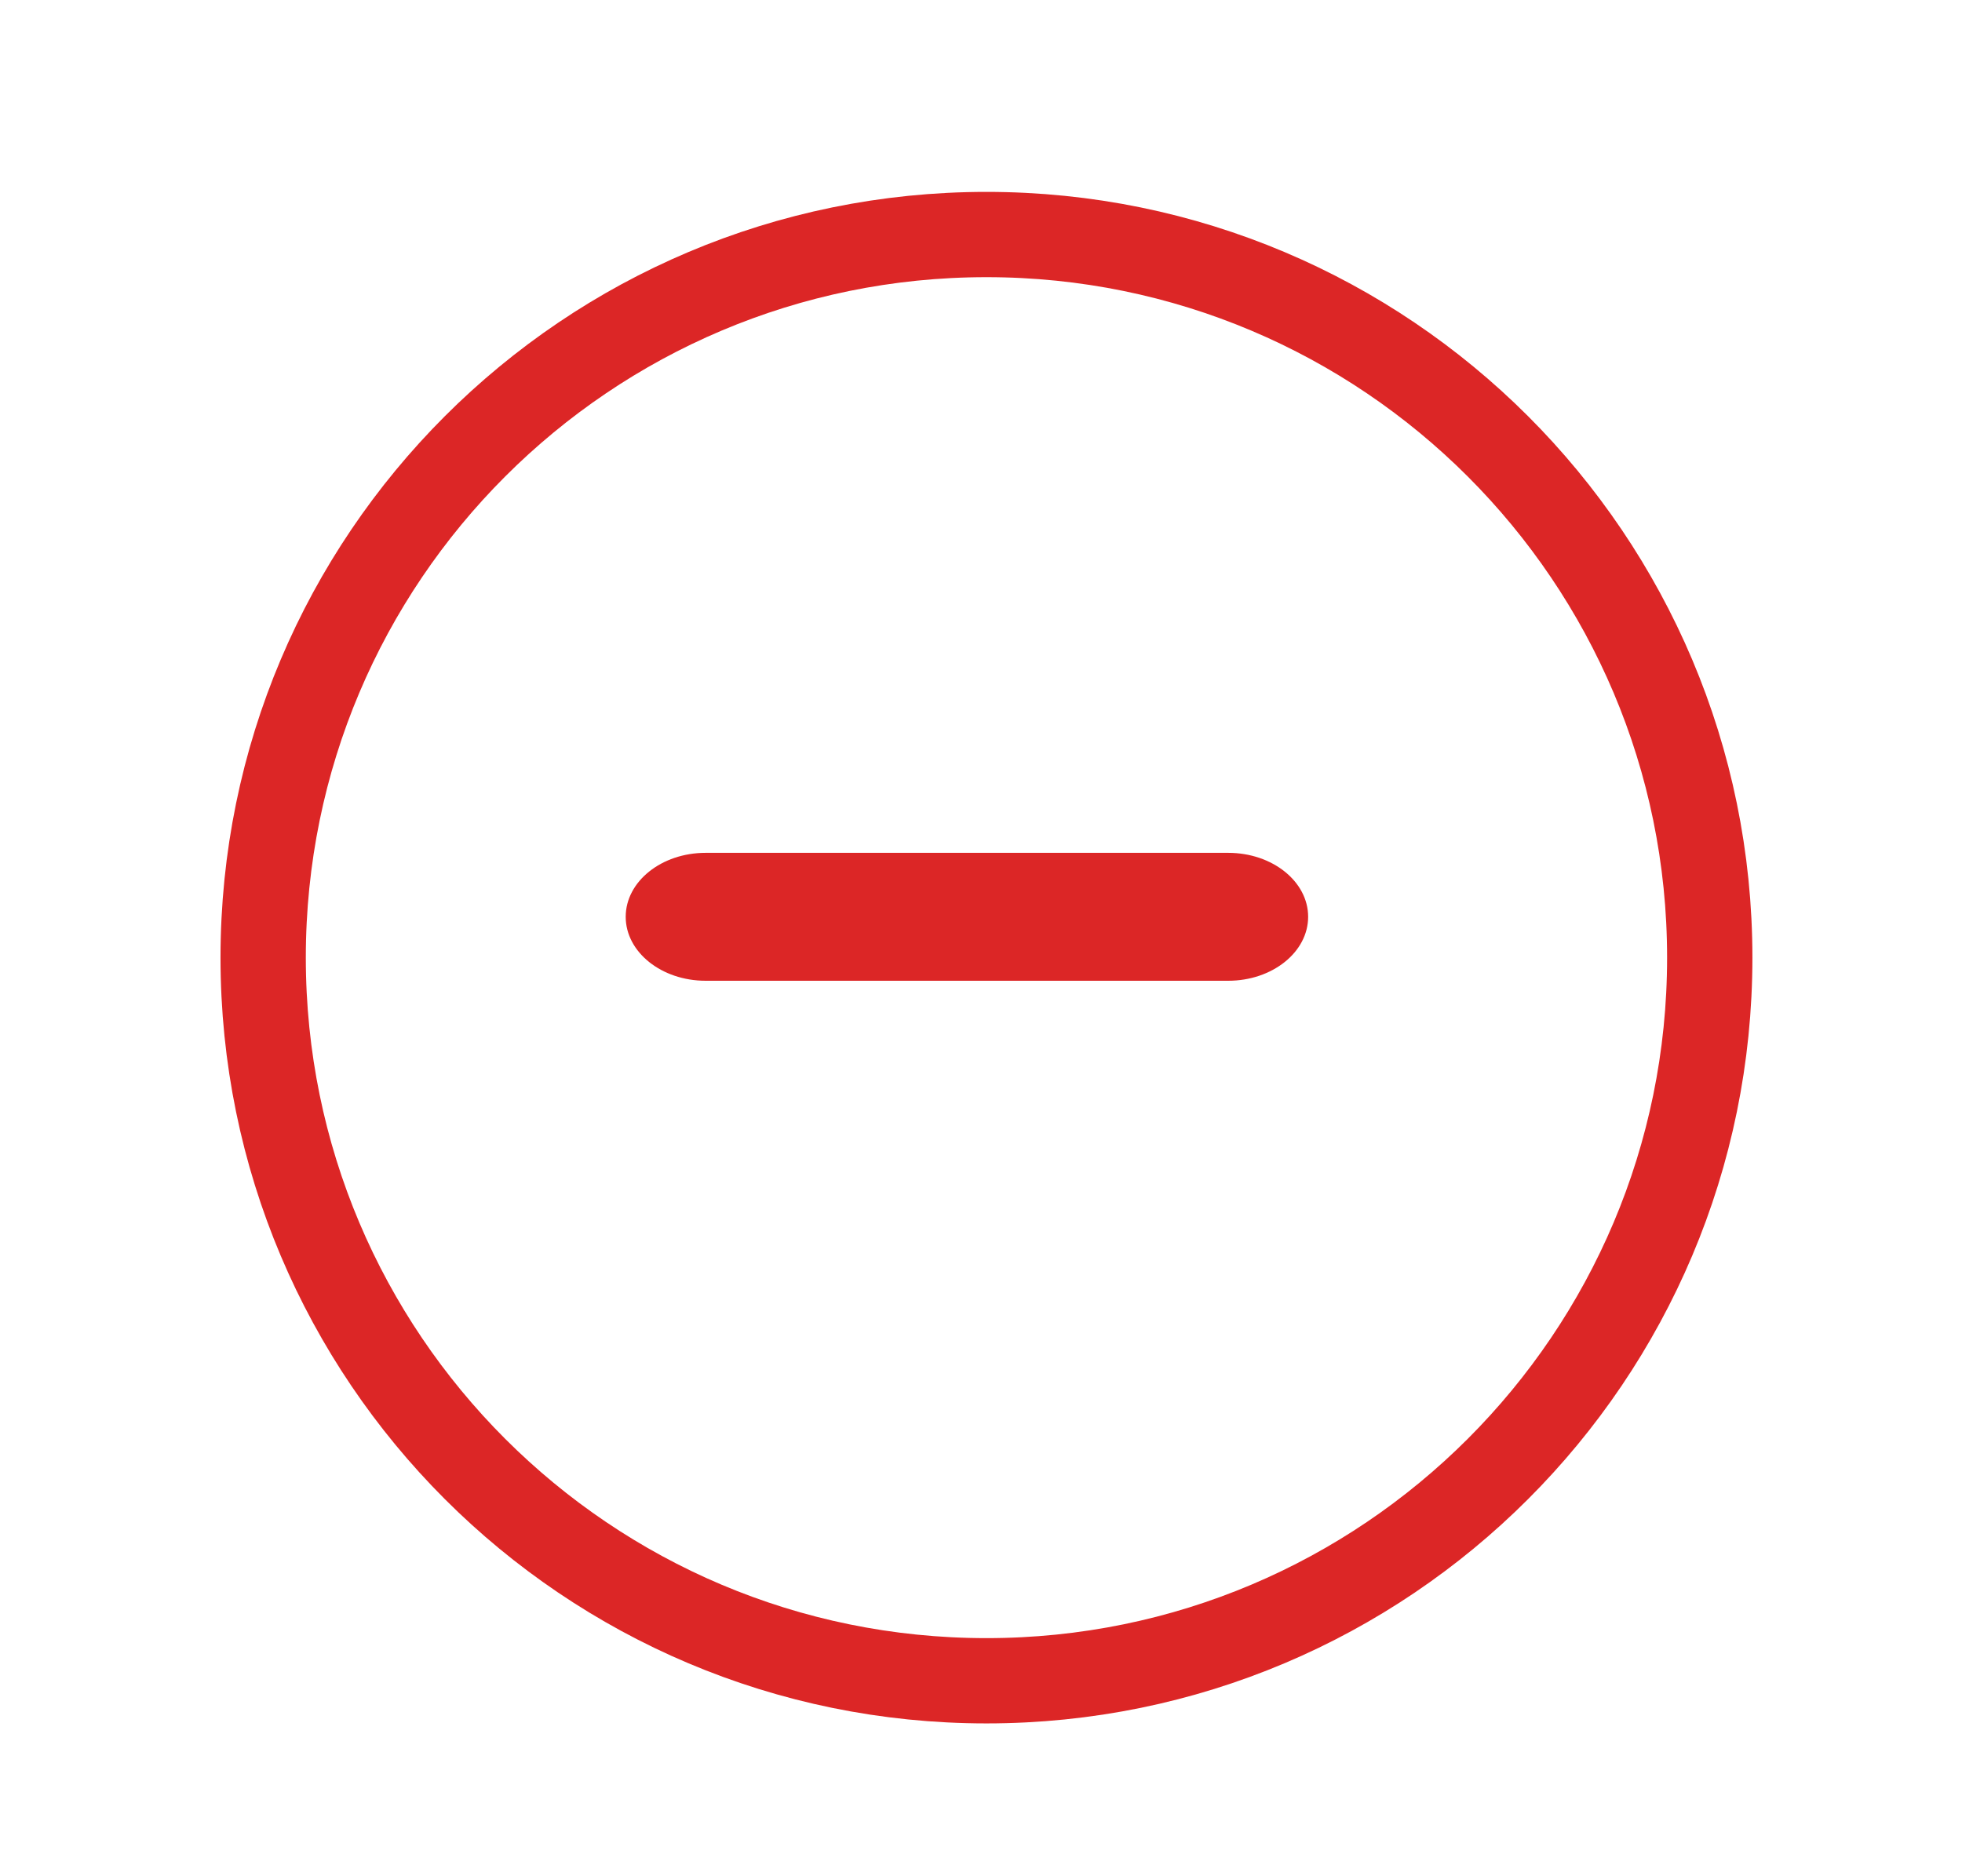 <svg width="23" height="22" viewBox="0 0 23 22" fill="none" xmlns="http://www.w3.org/2000/svg">
<path fill-rule="evenodd" clip-rule="evenodd" d="M3.085 11.229C3.085 15.912 6.881 19.708 11.564 19.708C16.247 19.708 20.043 15.912 20.043 11.229C20.043 6.547 16.247 2.75 11.564 2.75C6.881 2.75 3.085 6.547 3.085 11.229Z" stroke="#DC2626" stroke-linecap="square"/>
<path fill-rule="evenodd" clip-rule="evenodd" d="M7.335 10.75C7.335 10.336 7.755 10 8.272 10H14.398C14.915 10 15.335 10.336 15.335 10.75C15.335 11.164 14.915 11.5 14.398 11.5H8.272C7.755 11.5 7.335 11.164 7.335 10.75Z" fill="#DC2626"/>
</svg>
